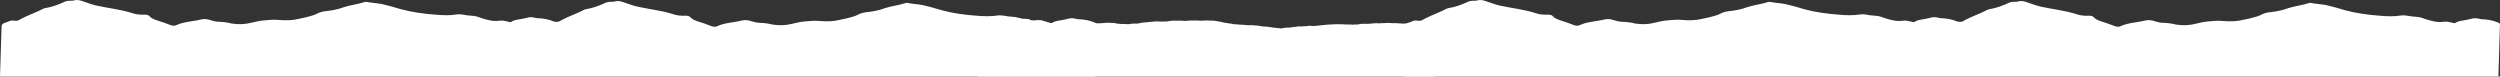 <?xml version="1.0" encoding="UTF-8"?> <svg xmlns="http://www.w3.org/2000/svg" width="21028" height="644" viewBox="0 0 21028 644" fill="none"><rect x="0" y="0" width="21028" height="644" fill="#333333" stroke="none"/><path fill-rule="evenodd" clip-rule="evenodd" d="M12078 202.001C12069 202.001 12051 202.001 12042.1 203.862C12015.1 202.001 11988.1 200.14 11970.2 198.279C11961.2 196.418 11943.2 196.418 11934.2 196.418C11925.2 198.279 11925.2 194.557 11916.3 196.418C11916.3 194.557 11898.3 196.418 11898.3 194.557C11889.3 194.557 11880.3 194.557 11871.3 194.557C11862.3 194.557 11853.3 196.418 11844.4 194.557C11835.4 196.418 11826.4 198.279 11808.4 198.279C11790.4 200.14 11790.4 196.418 11772.5 196.418C11763.5 196.418 11754.5 196.418 11745.5 194.557C11709.6 196.418 11700.6 192.696 11673.6 192.696C11664.6 192.696 11655.7 192.696 11646.7 194.557C11628.7 194.557 11619.7 194.557 11601.7 196.418C11592.8 196.418 11583.8 196.418 11574.8 194.557C11538.8 198.279 11511.9 202.001 11458 200.14C11440 200.14 11440 203.862 11422 205.724C11413 205.724 11404 207.585 11395.1 205.724C11386.1 207.585 11386.1 207.585 11377.1 207.585C11368.1 207.585 11359.1 205.724 11359.1 205.724C11350.1 205.724 11341.1 207.585 11341.1 205.724C11332.2 205.724 11323.2 205.724 11314.2 205.724C11305.2 205.724 11296.2 203.862 11287.2 203.862C11269.3 205.724 11251.3 202.001 11233.3 203.862C11206.4 203.862 11188.4 207.585 11161.4 207.585C11143.5 209.446 11125.5 211.307 11107.5 213.168C11089.5 215.029 11071.6 216.89 11053.6 218.752C11035.6 218.752 11035.6 216.89 11017.7 216.89C10999.7 216.89 10990.7 218.752 10990.7 220.613C10972.7 218.752 10963.7 220.613 10954.7 222.474C10936.8 222.474 10927.8 220.613 10918.8 222.474C10891.8 224.335 10873.9 229.918 10846.9 231.78C10811 231.78 10793 235.502 10775 239.224C10748.1 237.363 10739.1 233.641 10703.1 231.78C10694.2 228.057 10676.2 228.057 10658.2 224.335C10640.2 224.335 10640.2 222.474 10622.3 222.474C10595.3 216.89 10568.3 213.168 10523.4 211.307C10514.4 211.307 10505.4 211.307 10505.4 213.168C10478.5 209.446 10442.5 207.585 10406.6 205.724C10406.6 203.862 10388.6 203.862 10379.6 203.862C10370.7 200.14 10352.7 198.279 10334.7 196.418C10316.7 194.557 10307.8 190.834 10289.8 188.973C10271.8 183.39 10244.9 177.806 10208.9 174.084C10190.9 174.084 10173 172.223 10155 172.223C10128 172.223 10110.1 174.084 10092.1 174.084C10074.1 174.084 10074.1 172.223 10065.1 172.223C10047.2 174.084 10038.2 172.223 10020.2 172.223C10011.2 172.223 10002.2 174.084 9993.24 174.084C9993.24 175.945 9966.29 174.084 9966.29 175.945C9930.34 172.223 9894.4 174.084 9858.45 174.084C9840.48 175.945 9831.5 177.806 9822.51 179.668C9804.54 179.668 9795.55 181.529 9777.58 181.529C9750.62 181.529 9741.64 179.668 9723.66 179.668C9678.73 183.39 9651.78 187.112 9606.85 190.834C9588.87 192.696 9579.89 196.418 9570.9 198.279C9561.92 198.279 9543.94 198.279 9534.96 198.279C9516.99 198.279 9508 202.001 9490.03 203.862C9481.04 203.862 9472.06 202.001 9463.07 202.001C9454.08 200.14 9445.1 203.862 9436.11 202.001C9409.15 200.14 9382.2 198.279 9373.21 192.696C9346.25 194.557 9337.27 190.834 9319.29 190.834C9301.32 190.834 9292.34 192.696 9274.36 194.557C9256.39 194.557 9247.41 196.418 9238.42 196.418C9229.43 196.418 9220.45 194.557 9211.46 194.557C9202.48 194.557 9193.49 196.418 9184.5 194.557C9166.53 196.418 9157.55 196.418 9139.57 200.14C9112.62 200.14 9094.64 203.862 9067.69 205.724C9049.71 207.585 9022.76 209.446 9013.77 213.168C8995.8 213.168 8986.81 213.168 8968.84 213.168C8968.84 213.168 8968.84 211.307 8959.85 211.307C8941.88 209.446 8941.88 205.724 8914.92 205.724C8914.92 202.001 8887.97 202.001 8887.97 198.279C8869.99 198.279 8869.99 194.557 8861.01 196.418C8852.02 194.557 8852.02 192.696 8834.05 194.557C8825.06 192.696 8825.06 188.973 8807.09 187.112C8807.09 183.39 8798.1 181.529 8789.12 179.668C8780.13 177.806 8771.15 175.945 8771.15 172.223C8762.16 172.223 8762.16 170.362 8753.17 170.362C8753.17 168.501 8735.2 170.362 8735.2 168.501C8717.23 168.501 8708.24 170.362 8699.26 172.223C8690.27 172.223 8681.29 170.362 8681.29 170.362C8672.3 170.362 8663.31 168.501 8663.31 166.639C8654.33 161.056 8654.33 161.056 8654.33 159.195C8654.33 159.195 8645.34 161.056 8636.36 159.195C8627.37 159.195 8618.38 157.334 8600.41 157.334C8582.44 157.334 8582.44 153.611 8582.44 151.75C8573.45 151.75 8573.45 153.611 8555.48 153.611C8555.48 149.889 8537.51 153.611 8537.51 151.75C8528.52 149.889 8528.52 151.75 8510.55 149.889C8501.57 148.028 8492.58 148.028 8492.58 146.167C8492.58 144.306 8474.61 146.167 8465.62 144.306C8447.65 142.445 8447.65 148.028 8438.66 146.167C8420.69 146.167 8420.69 144.306 8411.71 144.306C8393.73 142.445 8393.73 148.028 8375.76 146.167C8366.78 146.167 8348.8 146.167 8348.8 144.306C8330.83 142.445 8330.83 138.722 8321.85 138.722C8312.86 138.722 8321.85 142.445 8303.87 142.445C8285.9 140.583 8276.92 140.583 8258.94 138.722C8249.96 136.861 8240.97 138.722 8240.97 136.861C8231.99 136.861 8223 135 8223 135V643.093H12069V202.001H12078Z" fill="white"></path><path d="M9210.6 643.039C9214.8 499.539 9219.1 353.539 9223.5 207.639C9223.7 200.039 9223.8 196.339 9204.3 188.139C9165.2 171.839 9119.2 162.939 9066.5 161.339C9059.9 161.139 9053.3 160.939 9046.8 156.939C9020.5 152.339 9000.7 151.839 8980.7 158.739C8960.8 161.939 8940.8 168.939 8914.3 171.939C8894.4 175.139 8874.5 178.339 8854.4 189.139C8847.6 196.539 8841 196.339 8827.9 192.139C8801.6 187.539 8782.1 179.439 8755.6 182.439C8695.9 192.039 8643.6 175.339 8591.3 158.639C8571.7 150.539 8545.6 142.139 8519.2 141.339C8492.8 140.539 8466.5 136.039 8440.3 131.439C8427.1 131.039 8407.4 126.639 8394.1 130.039C8334.4 139.639 8275.1 137.839 8215.8 132.339C8117 125.639 8011.8 111.139 7920.1 85.739C7867.8 69.039 7815.4 56.139 7762.9 43.239C7717 34.339 7670.8 32.939 7631.4 24.239C7624.8 24.039 7618.2 23.839 7611.5 27.439C7558.2 44.839 7498.6 50.639 7445.3 67.939C7398.6 85.439 7352.1 95.439 7299.1 101.439C7266 104.239 7239.4 111.039 7212.6 125.339C7192.5 136.139 7165.9 142.839 7139.3 149.639C7119.3 156.639 7092.8 159.639 7066.2 166.439C7013 180.039 6953.5 182.039 6894.3 176.539C6848.2 171.439 6808.4 177.739 6768.8 180.439C6729.1 183.039 6695.8 193.439 6662.6 200.039C6609.4 213.639 6556.5 215.839 6497.4 206.539C6464.6 198.039 6431.8 193.239 6392.2 192.039C6365.8 191.239 6346.1 186.939 6320 178.539C6300.4 170.439 6267.6 165.639 6241 172.439C6174.5 189.439 6095.2 190.839 6035 219.339C6021.6 226.539 6008.4 226.139 5988.7 221.739C5949.6 205.439 5910.3 192.939 5871.1 180.439C5844.9 172.139 5818.9 159.939 5806.2 144.439C5799.8 136.639 5786.7 132.539 5767 131.939C5727.3 134.539 5687.9 129.639 5655.2 117.239C5563.6 88.039 5458.3 77.339 5360 55.539C5320.6 46.839 5281.5 30.539 5242.3 18.039C5216.1 9.739 5196.5 5.339 5169.9 12.139C5163.2 15.739 5150 15.339 5143.4 15.139C5123.6 14.539 5103.7 17.739 5090.3 24.939C5043.5 46.239 4990 67.439 4930.3 77.039C4923.7 76.839 4923.6 80.639 4917 80.439C4856.6 112.739 4783.3 137.039 4722.9 169.339C4709.4 180.339 4689.4 187.239 4669.7 182.939C4666 182.139 4662.5 181.539 4659.2 181.239C4657.9 180.639 4656.5 180.039 4654.9 179.339C4615.8 163.039 4569.8 154.139 4517.1 152.539C4510.5 152.339 4503.9 152.139 4497.4 148.139C4471.1 143.539 4451.3 143.039 4431.3 149.939C4411.4 153.139 4391.4 160.139 4364.9 163.139C4345 166.339 4325.1 169.539 4305 180.339C4298.2 187.739 4291.6 187.539 4278.5 183.339C4252.2 178.739 4232.7 170.639 4206.2 173.639C4146.5 183.239 4094.2 166.539 4041.9 149.839C4022.3 141.739 3996.2 133.339 3969.8 132.539C3943.4 131.739 3917.1 127.239 3890.9 122.639C3877.7 122.239 3858 117.839 3844.7 121.239C3785 130.839 3725.6 129.039 3666.4 123.539C3567.6 116.839 3462.4 102.339 3370.7 76.939C3318.4 60.239 3266 47.339 3213.5 34.439C3167.6 25.539 3121.4 24.139 3082 15.439C3075.4 15.239 3068.8 15.039 3062.1 18.639C3008.8 36.039 2949.2 41.839 2895.9 59.139C2849.2 76.639 2802.7 86.639 2749.7 92.639C2716.6 95.439 2690 102.239 2663.2 116.539C2643.1 127.339 2616.5 134.039 2589.9 140.839C2569.9 147.839 2543.4 150.839 2516.8 157.639C2463.6 171.239 2404.1 173.239 2344.9 167.739C2298.8 162.639 2259.1 168.939 2219.4 171.639C2179.7 174.239 2146.4 184.639 2113.2 191.239C2060 204.839 2007.1 207.039 1948 197.739C1915.2 189.239 1882.4 184.439 1842.8 183.239C1816.4 182.439 1796.7 178.139 1770.6 169.739C1751 161.639 1718.2 156.839 1691.6 163.639C1625.1 180.639 1545.8 182.039 1485.6 210.539C1472.2 217.739 1459 217.339 1439.3 212.939C1400.2 196.639 1360.9 184.139 1321.7 171.639C1295.5 163.339 1269.5 151.139 1256.8 135.639C1250.4 127.839 1237.3 123.739 1217.6 123.139C1177.9 125.739 1138.4 120.839 1105.8 108.439C1014.2 79.239 908.9 68.539 810.6 46.739C771.2 38.039 732.1 21.739 692.9 9.239C666.7 0.939 647.1 -3.461 620.5 3.339C613.8 6.939 600.6 6.539 594 6.339C574.2 5.739 554.3 8.939 540.9 16.139C494.1 37.439 440.6 58.639 380.9 68.239C374.3 68.039 374.2 71.839 367.6 71.639C307.2 103.939 233.9 128.239 173.5 160.539C160 171.539 140 178.439 120.3 174.139C100.6 169.739 87.3 173.139 73.9 180.339C60.6 183.739 47.2 190.939 33.9 194.339C20.5 201.539 13.7 208.839 13.3 220.239C8.4 361.239 4.2 502.139 0 643.039H9210.6Z" fill="white"></path><path d="M21014.6 643.039C21018.8 499.539 21023.1 353.539 21027.5 207.639C21027.7 200.039 21027.8 196.339 21008.3 188.139C20969.2 171.839 20923.2 162.939 20870.5 161.339C20863.9 161.139 20857.3 160.939 20850.8 156.939C20824.5 152.339 20804.7 151.839 20784.7 158.739C20764.8 161.939 20744.8 168.939 20718.3 171.939C20698.4 175.139 20678.5 178.339 20658.4 189.139C20651.6 196.539 20645 196.339 20631.9 192.139C20605.6 187.539 20586.1 179.439 20559.6 182.439C20499.9 192.039 20447.6 175.339 20395.3 158.639C20375.7 150.539 20349.6 142.139 20323.2 141.339C20296.8 140.539 20270.5 136.039 20244.3 131.439C20231.1 131.039 20211.4 126.639 20198.1 130.039C20138.4 139.639 20079.1 137.839 20019.8 132.339C19921 125.639 19815.8 111.139 19724.1 85.739C19671.8 69.039 19619.4 56.139 19566.9 43.239C19521 34.339 19474.8 32.939 19435.4 24.239C19428.8 24.039 19422.2 23.839 19415.5 27.439C19362.2 44.839 19302.6 50.639 19249.3 67.939C19202.6 85.439 19156.1 95.439 19103.1 101.439C19070 104.239 19043.4 111.039 19016.6 125.339C18996.5 136.139 18969.9 142.839 18943.3 149.639C18923.3 156.639 18896.8 159.639 18870.2 166.439C18817 180.039 18757.5 182.039 18698.3 176.539C18652.2 171.439 18612.4 177.739 18572.8 180.439C18533.1 183.039 18499.8 193.439 18466.6 200.039C18413.4 213.639 18360.5 215.839 18301.4 206.539C18268.6 198.039 18235.8 193.239 18196.2 192.039C18169.8 191.239 18150.1 186.939 18124 178.539C18104.4 170.439 18071.6 165.639 18045 172.439C17978.5 189.439 17899.2 190.839 17839 219.339C17825.6 226.539 17812.4 226.139 17792.7 221.739C17753.6 205.439 17714.3 192.939 17675.1 180.439C17648.9 172.139 17622.9 159.939 17610.2 144.439C17603.8 136.639 17590.7 132.539 17571 131.939C17531.3 134.539 17491.9 129.639 17459.2 117.239C17367.6 88.039 17262.3 77.339 17164 55.539C17124.6 46.839 17085.5 30.539 17046.3 18.039C17020.1 9.739 17000.5 5.339 16973.9 12.139C16967.2 15.739 16954 15.339 16947.4 15.139C16927.6 14.539 16907.7 17.739 16894.3 24.939C16847.5 46.239 16794 67.439 16734.3 77.039C16727.7 76.839 16727.6 80.639 16721 80.439C16660.6 112.739 16587.3 137.039 16526.9 169.339C16513.4 180.339 16493.4 187.239 16473.7 182.939C16470 182.139 16466.5 181.539 16463.2 181.239C16461.9 180.639 16460.5 180.039 16458.9 179.339C16419.8 163.039 16373.8 154.139 16321.1 152.539C16314.5 152.339 16307.9 152.139 16301.4 148.139C16275.1 143.539 16255.3 143.039 16235.3 149.939C16215.4 153.139 16195.4 160.139 16168.9 163.139C16149 166.339 16129.1 169.539 16109 180.339C16102.2 187.739 16095.6 187.539 16082.5 183.339C16056.2 178.739 16036.7 170.639 16010.2 173.639C15950.5 183.239 15898.2 166.539 15845.9 149.839C15826.3 141.739 15800.2 133.339 15773.8 132.539C15747.4 131.739 15721.1 127.239 15694.9 122.639C15681.7 122.239 15662 117.839 15648.7 121.239C15589 130.839 15529.6 129.039 15470.4 123.539C15371.6 116.839 15266.4 102.339 15174.7 76.939C15122.4 60.239 15070 47.339 15017.5 34.439C14971.6 25.539 14925.4 24.139 14886 15.439C14879.4 15.239 14872.8 15.039 14866.1 18.639C14812.8 36.039 14753.2 41.839 14699.9 59.139C14653.2 76.639 14606.7 86.639 14553.7 92.639C14520.6 95.439 14494 102.239 14467.2 116.539C14447.1 127.339 14420.5 134.039 14393.9 140.839C14373.9 147.839 14347.4 150.839 14320.8 157.639C14267.6 171.239 14208.1 173.239 14148.9 167.739C14102.8 162.639 14063.1 168.939 14023.4 171.639C13983.7 174.239 13950.4 184.639 13917.2 191.239C13864 204.839 13811.1 207.039 13752 197.739C13719.2 189.239 13686.4 184.439 13646.8 183.239C13620.4 182.439 13600.7 178.139 13574.6 169.739C13555 161.639 13522.2 156.839 13495.6 163.639C13429.1 180.639 13349.8 182.039 13289.6 210.539C13276.2 217.739 13263 217.339 13243.3 212.939C13204.2 196.639 13164.9 184.139 13125.7 171.639C13099.5 163.339 13073.5 151.139 13060.8 135.639C13054.4 127.839 13041.3 123.739 13021.6 123.139C12981.9 125.739 12942.4 120.839 12909.8 108.439C12818.2 79.239 12712.9 68.539 12614.6 46.739C12575.2 38.039 12536.1 21.739 12496.9 9.239C12470.7 0.939 12451.1 -3.461 12424.5 3.339C12417.8 6.939 12404.6 6.539 12398 6.339C12378.2 5.739 12358.3 8.939 12344.9 16.139C12298.1 37.439 12244.6 58.639 12184.9 68.239C12178.3 68.039 12178.2 71.839 12171.6 71.639C12111.2 103.939 12037.9 128.239 11977.5 160.539C11964 171.539 11944 178.439 11924.3 174.139C11904.6 169.739 11891.3 173.139 11877.9 180.339C11864.6 183.739 11851.2 190.939 11837.9 194.339C11824.5 201.539 11817.7 208.839 11817.3 220.239C11812.4 361.239 11808.2 502.139 11804 643.039H21014.6Z" fill="white"></path></svg> 